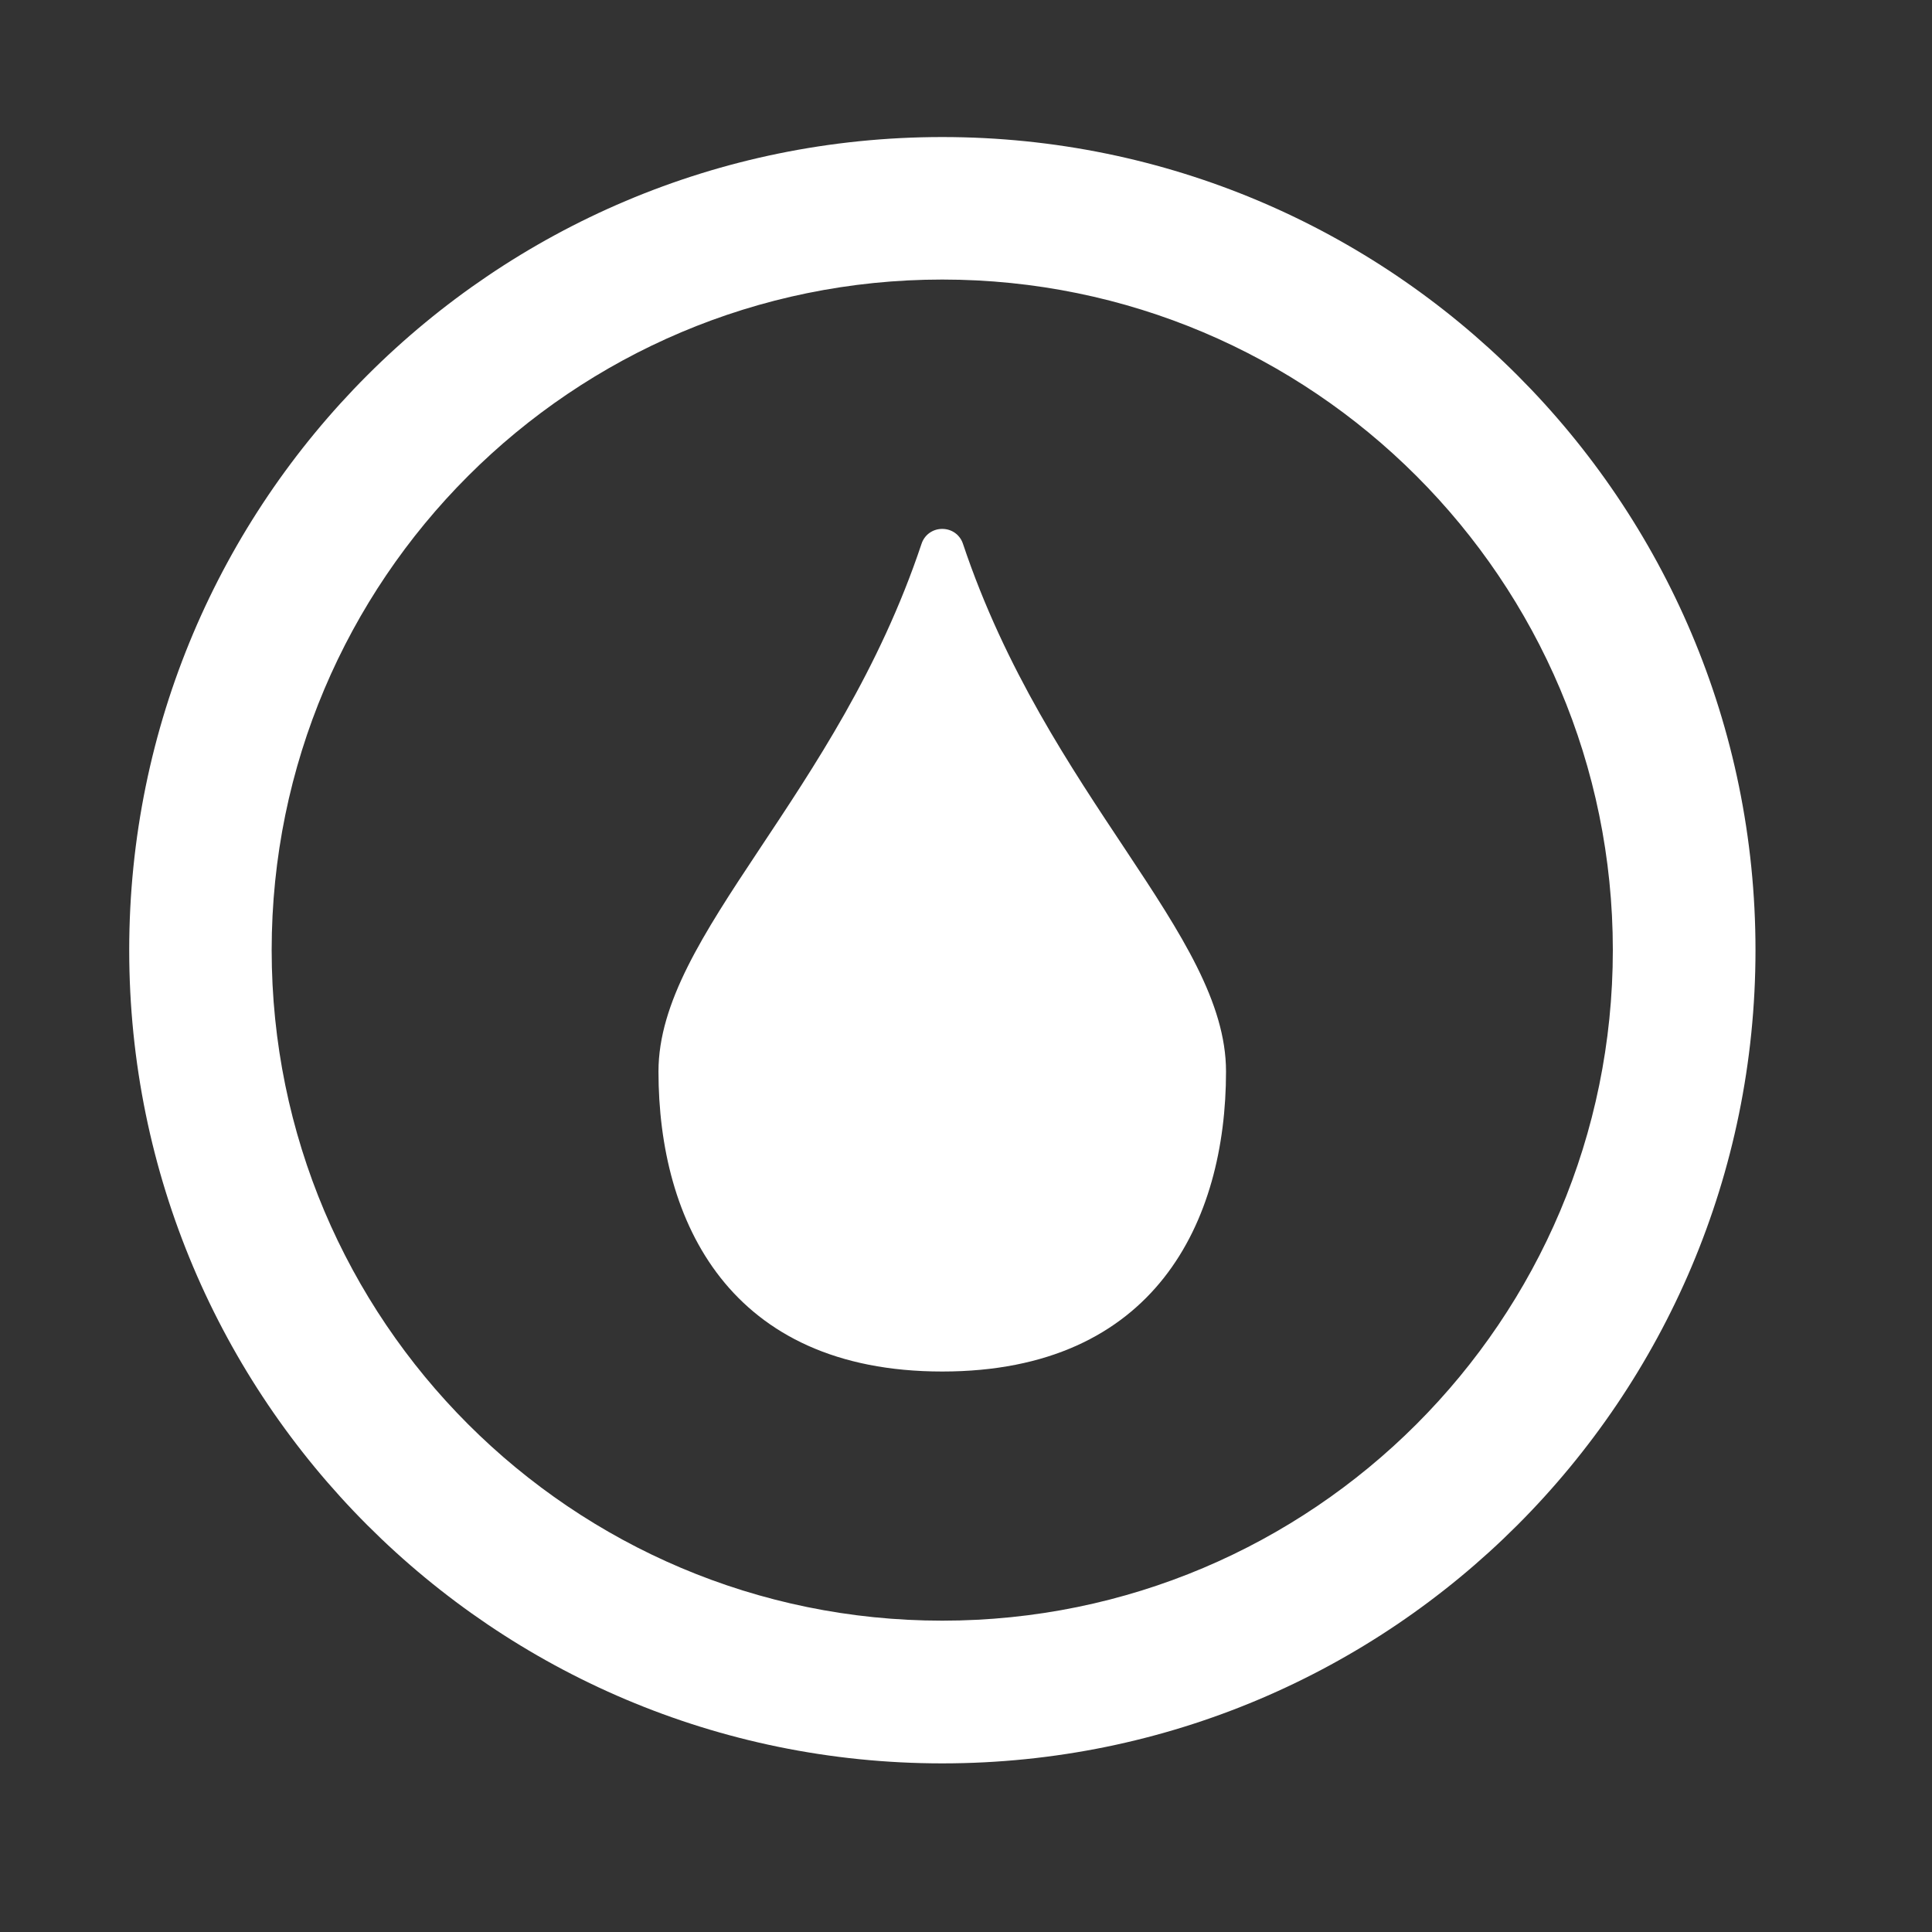 <svg xmlns="http://www.w3.org/2000/svg" xmlns:xlink="http://www.w3.org/1999/xlink" width="50" zoomAndPan="magnify" viewBox="0 0 37.5 37.5" height="50" preserveAspectRatio="xMidYMid meet" version="1.0"><rect x="0" y="0" width="37.5" height="37.5" fill="#333333" stroke="none"/><defs><clipPath id="7ba253fa35"><path d="M 2 2 L 34.785 2 L 34.785 35 L 2 35 Z M 2 2 " clip-rule="nonzero"/></clipPath></defs><g clip-path="url(#7ba253fa35)"><path fill="#ffffff" d="M 18.289 2.66 C 27.008 2.66 34.074 9.727 34.074 18.441 C 34.074 27.16 27.008 34.227 18.289 34.227 C 9.574 34.227 2.508 27.16 2.508 18.441 C 2.508 9.727 9.574 2.66 18.289 2.66 Z M 18.691 10.555 C 20.332 15.457 23.797 18.129 23.797 20.797 C 23.797 23.707 22.422 26.621 18.289 26.621 C 14.156 26.621 12.781 23.707 12.781 20.797 C 12.781 18.129 16.25 15.457 17.887 10.555 C 17.945 10.379 18.105 10.266 18.289 10.266 C 18.473 10.266 18.633 10.379 18.691 10.555 Z M 18.289 5.426 C 25.477 5.426 31.305 11.254 31.305 18.441 C 31.305 25.629 25.477 31.457 18.289 31.457 C 11.102 31.457 5.273 25.629 5.273 18.441 C 5.273 11.254 11.102 5.426 18.289 5.426 Z M 18.289 5.426 " fill-opacity="1" fill-rule="evenodd"/></g></svg>